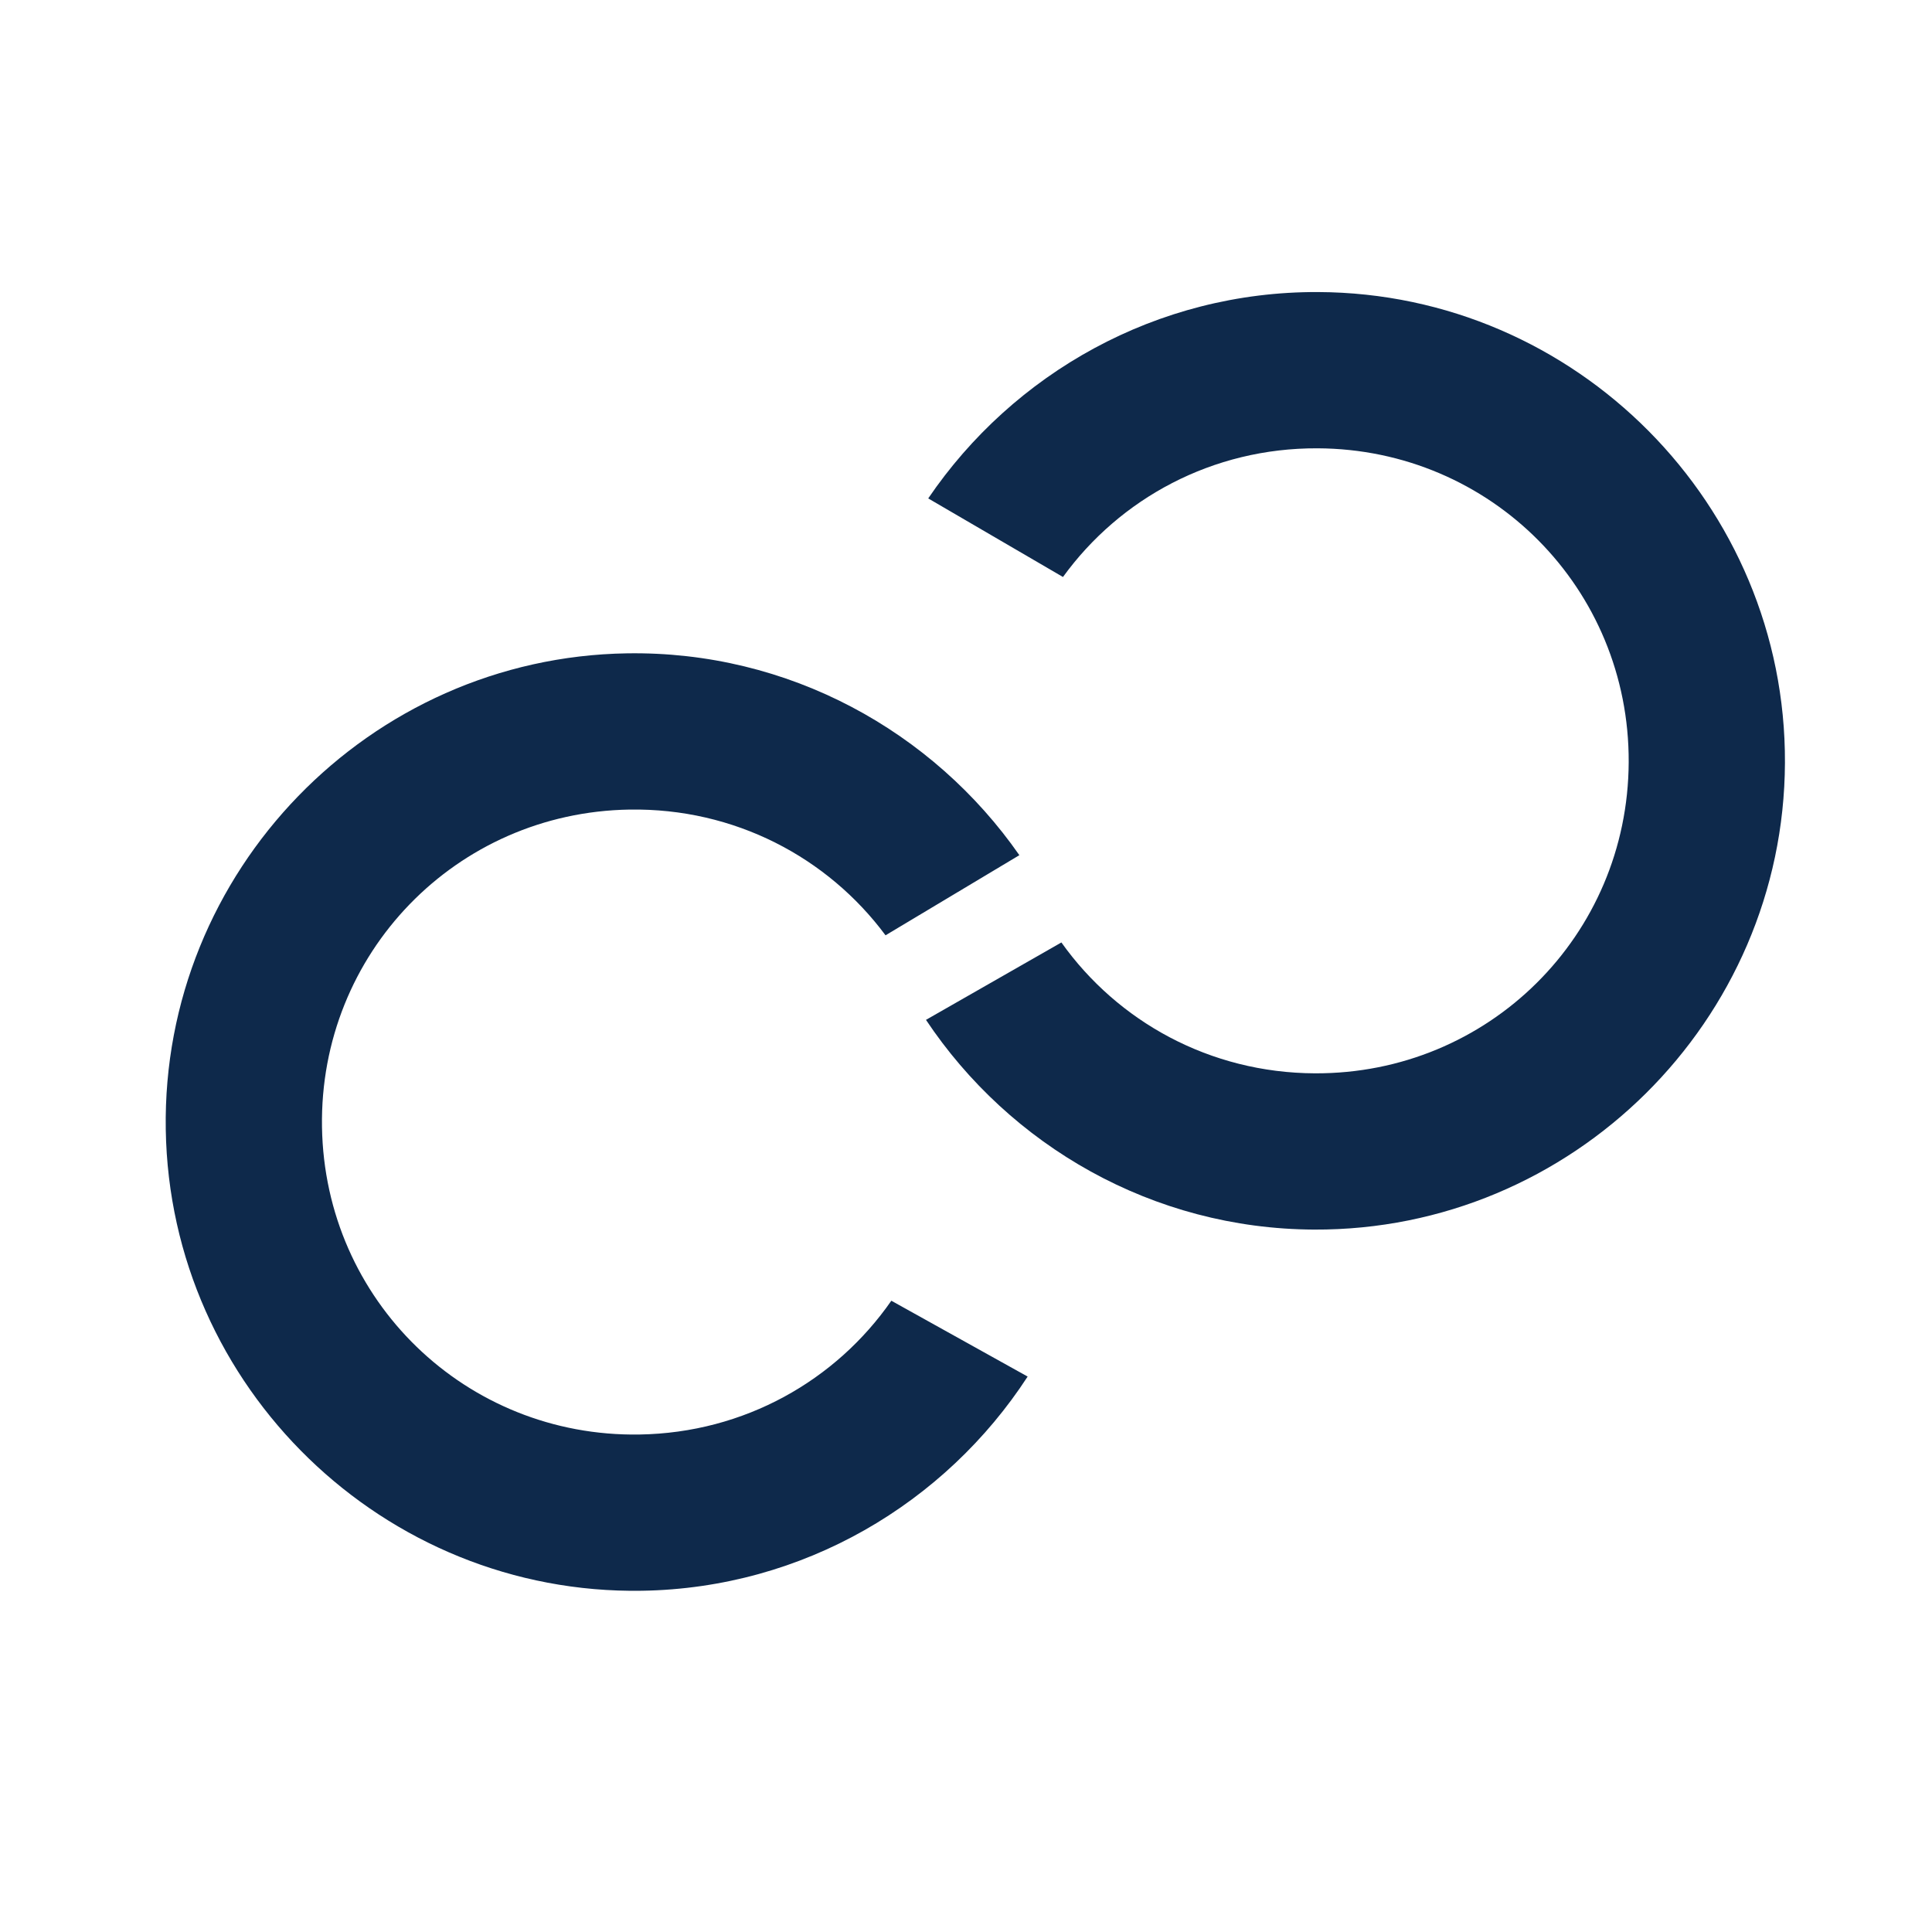 <?xml version="1.0" encoding="UTF-8" standalone="no"?>
<!-- Created with Inkscape (http://www.inkscape.org/) -->

<svg
   width="360mm"
   height="360mm"
   viewBox="0 0 360 360"
   version="1.1"
   id="svg1"
   inkscape:version="1.3.2 (091e20e, 2023-11-25, custom)"
   sodipodi:docname="clarifythis-technical-facilitation.svg"
   xmlns:inkscape="http://www.inkscape.org/namespaces/inkscape"
   xmlns:sodipodi="http://sodipodi.sourceforge.net/DTD/sodipodi-0.dtd"
   xmlns="http://www.w3.org/2000/svg"
   xmlns:svg="http://www.w3.org/2000/svg">
  <sodipodi:namedview
     id="namedview1"
     pagecolor="#ffffff"
     bordercolor="#000000"
     borderopacity="0.25"
     inkscape:showpageshadow="2"
     inkscape:pageopacity="0.0"
     inkscape:pagecheckerboard="0"
     inkscape:deskcolor="#d1d1d1"
     inkscape:document-units="mm"
     inkscape:zoom="0.5"
     inkscape:cx="717"
     inkscape:cy="735"
     inkscape:window-width="1920"
     inkscape:window-height="1094"
     inkscape:window-x="-11"
     inkscape:window-y="-11"
     inkscape:window-maximized="1"
     inkscape:current-layer="layer1"
     showgrid="true">
    <inkscape:grid
       id="grid8"
       units="mm"
       originx="0"
       originy="0"
       spacingx="1"
       spacingy="1"
       empcolor="#0099e5"
       empopacity="0.302"
       color="#0099e5"
       opacity="0.149"
       empspacing="5"
       dotted="false"
       gridanglex="30"
       gridanglez="30"
       visible="true" />
  </sodipodi:namedview>
  <defs
     id="defs1" />
  <g
     inkscape:label="Layer 1"
     inkscape:groupmode="layer"
     id="layer1">
    <path
       id="path122"
       style="color:#000000;fill:#0e294b;fill-opacity:1;stroke-width:1;-inkscape-stroke:none"
       d="m 116.84,121.739 c -48.063,0.762 -86.715,40.659 -85.953,88.722 0.762,48.063 40.659,86.715 88.722,85.953 30.115,-0.477 56.532,-16.322 71.877,-39.911 l -25.399,-14.132 c -10.304,14.84 -27.361,24.62 -46.94,24.931 -32.329,0.512 -58.635,-24.973 -59.148,-57.302 -0.512,-32.329 24.973,-58.635 57.302,-59.148 19.579,-0.31 36.936,8.924 47.705,23.429 l 24.938,-14.93 c -16.085,-23.089 -42.991,-38.088 -73.105,-37.611 z" />
    <path
       id="path1"
       style="color:#000000;fill:#0e294b;fill-opacity:1;stroke-width:1;-inkscape-stroke:none"
       d="m 245.628,54.42 c 48.068,0.207 87.178,39.656 86.971,87.724 -0.207,48.068 -39.656,87.178 -87.724,86.971 -30.119,-0.13 -56.716,-15.669 -72.333,-39.079 l 25.234,-14.424 c 10.475,14.72 27.643,24.303 47.224,24.387 32.333,0.139 58.343,-25.648 58.483,-57.981 0.139,-32.333 -25.648,-58.343 -57.981,-58.483 -19.581,-0.084 -36.83,9.349 -47.432,23.978 L 172.961,92.872 c 15.818,-23.273 42.548,-38.582 72.666,-38.452 z" />
  </g>
</svg>
